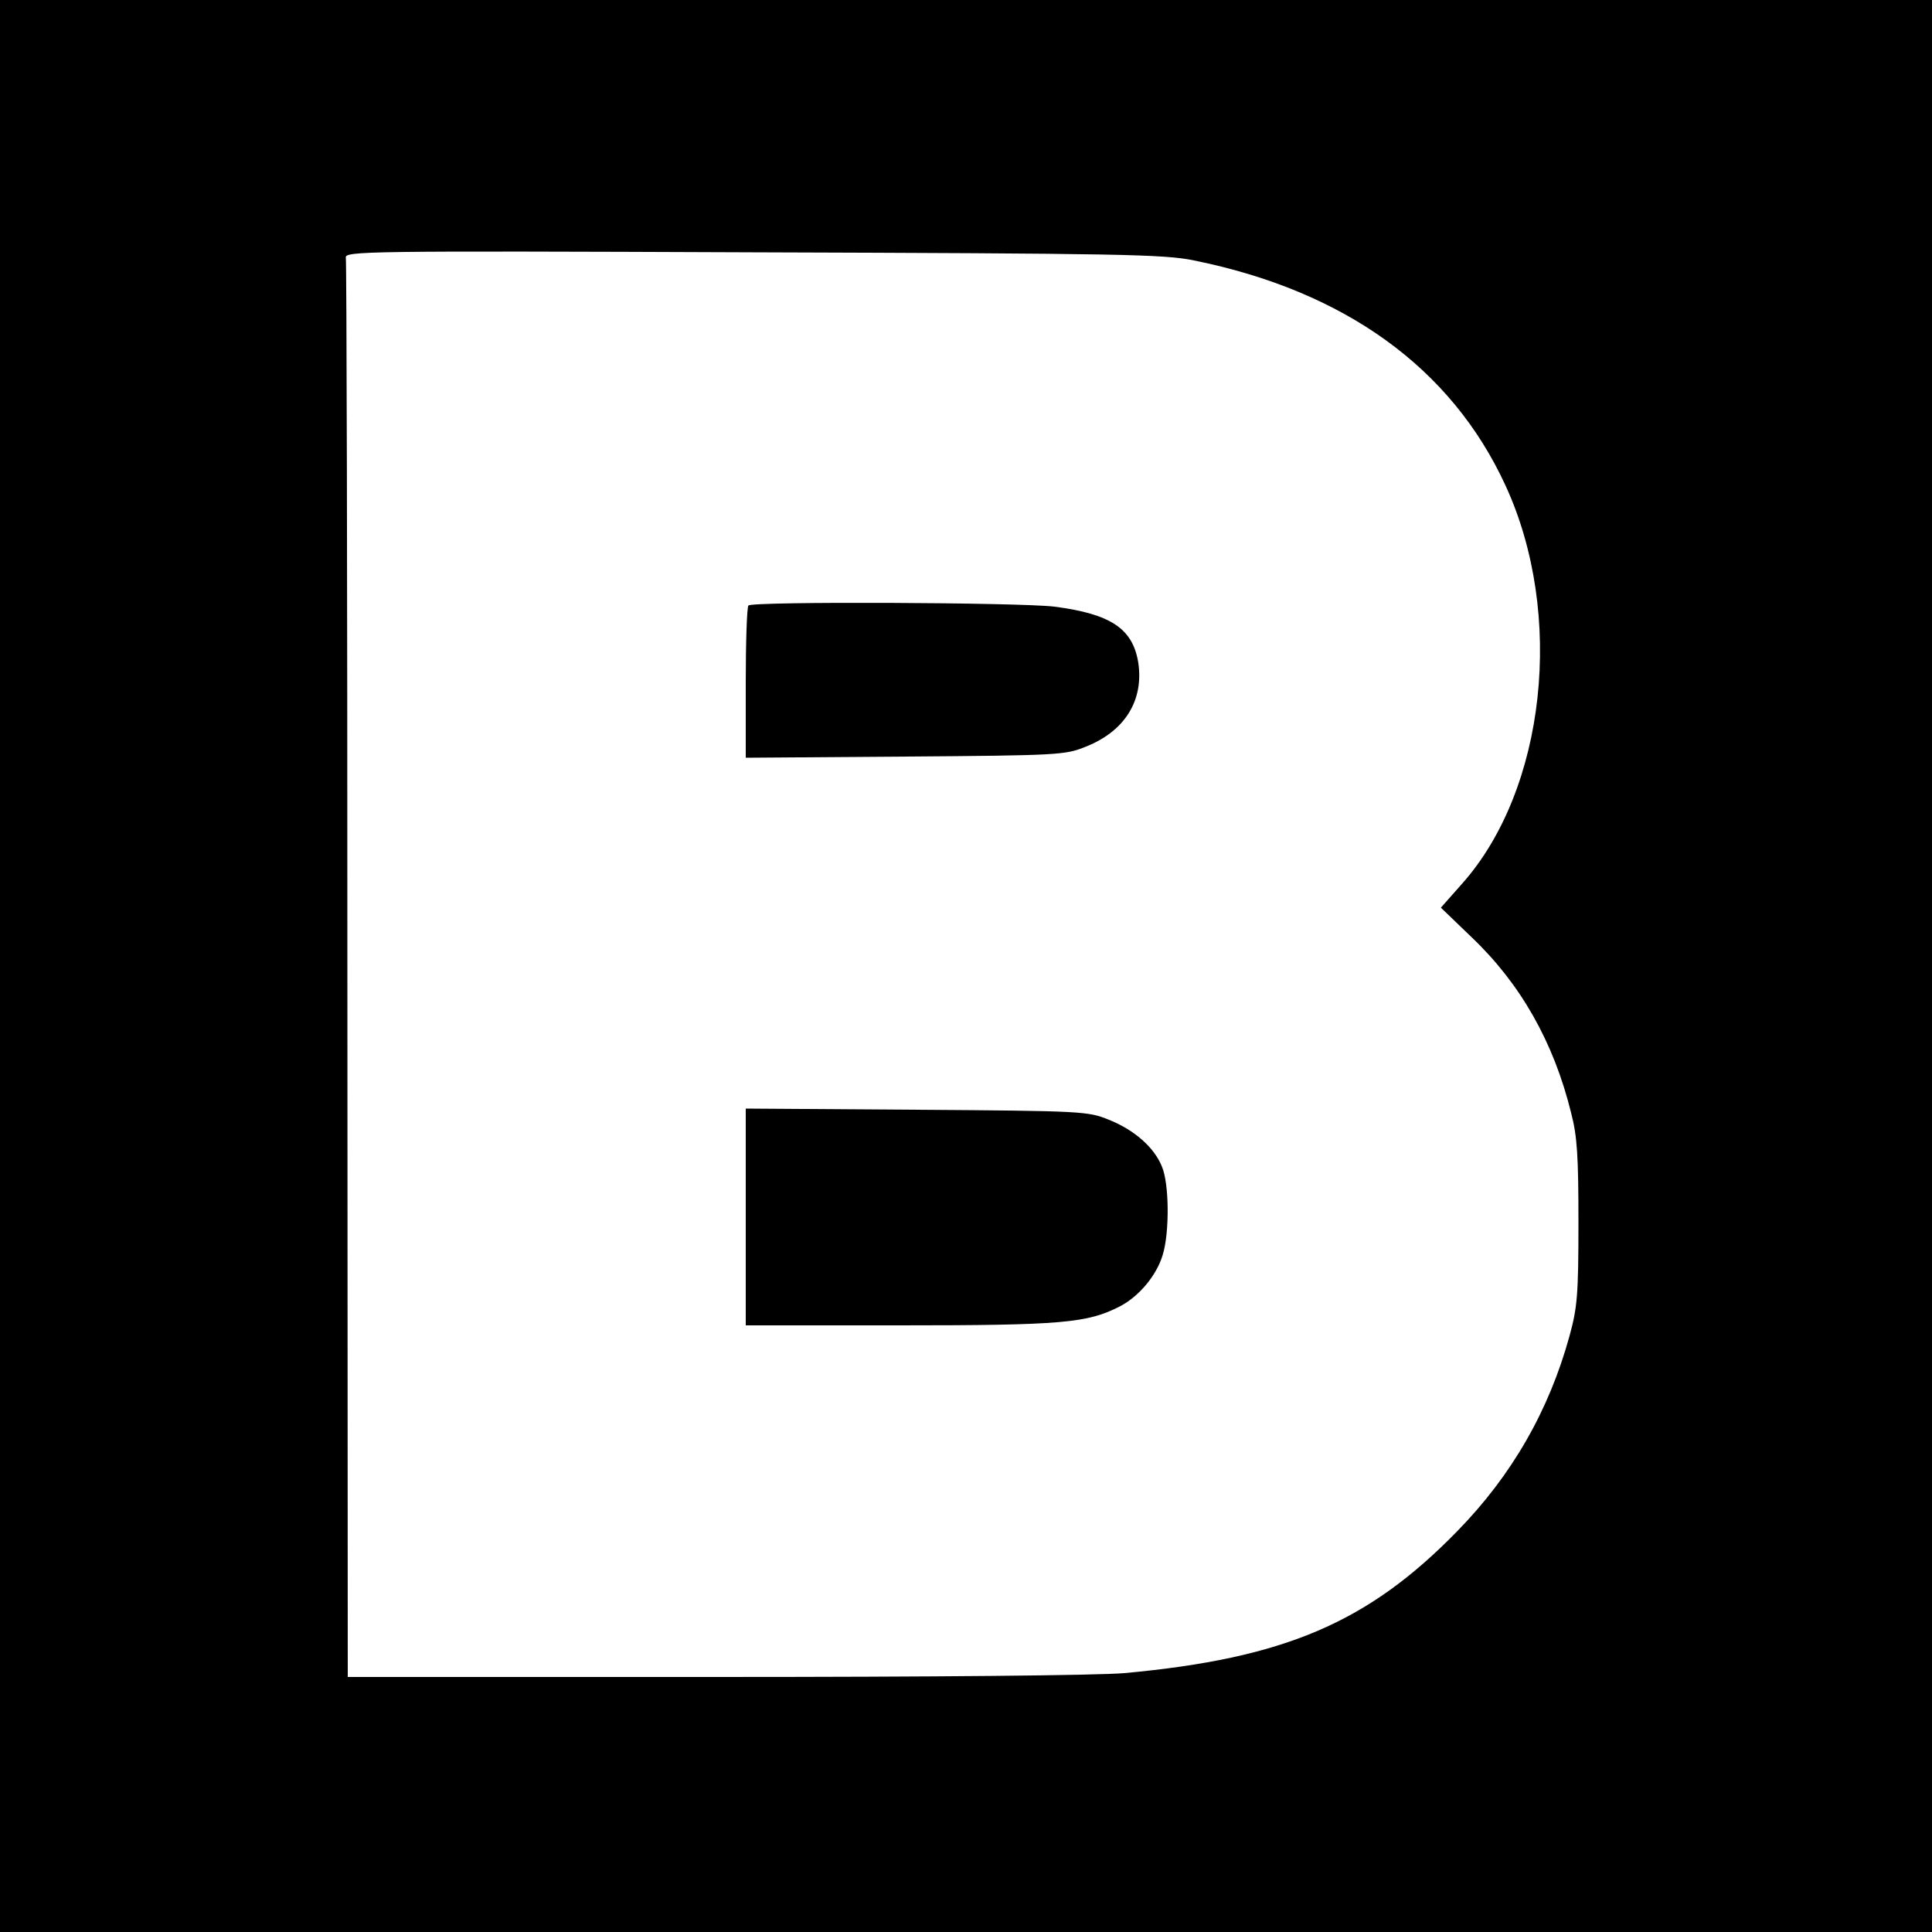 <?xml version="1.0" standalone="no"?>
<!DOCTYPE svg PUBLIC "-//W3C//DTD SVG 20010904//EN"
 "http://www.w3.org/TR/2001/REC-SVG-20010904/DTD/svg10.dtd">
<svg version="1.0" xmlns="http://www.w3.org/2000/svg"
 width="500pt" height="500pt" viewBox="0 0 500 500"
 preserveAspectRatio="xMidYMid meet">
<g transform="translate(0,500) scale(0.1,-0.1)"
fill="#000000" stroke="none">
<path d="M0 2500 l0 -2500 2500 0 2500 0 0 2500 0 2500 -2500 0 -2500 0 0
-2500z m3090 1826 c390 -79 666 -278 806 -582 154 -333 105 -788 -113 -1032
l-54 -61 80 -77 c126 -120 212 -271 257 -454 16 -61 19 -113 19 -285 0 -186
-3 -219 -23 -292 -53 -193 -149 -361 -291 -506 -231 -237 -448 -329 -861 -367
-69 -6 -490 -10 -1062 -10 l-948 0 -1 1828 c0 1005 -2 1835 -4 1845 -3 17 44
18 1053 14 953 -3 1065 -5 1142 -21z"/>
<path d="M1937 3433 c-4 -3 -7 -94 -7 -200 l0 -194 413 3 c399 3 414 4 468 26
100 40 149 119 135 216 -14 89 -71 127 -217 146 -91 11 -781 14 -792 3z"/>
<path d="M1930 1851 l0 -281 398 0 c421 0 486 6 570 49 50 26 95 80 111 133
18 58 17 185 -2 229 -20 50 -72 95 -137 121 -54 22 -67 23 -497 26 l-443 3 0
-280z"/>
</g>
</svg>
